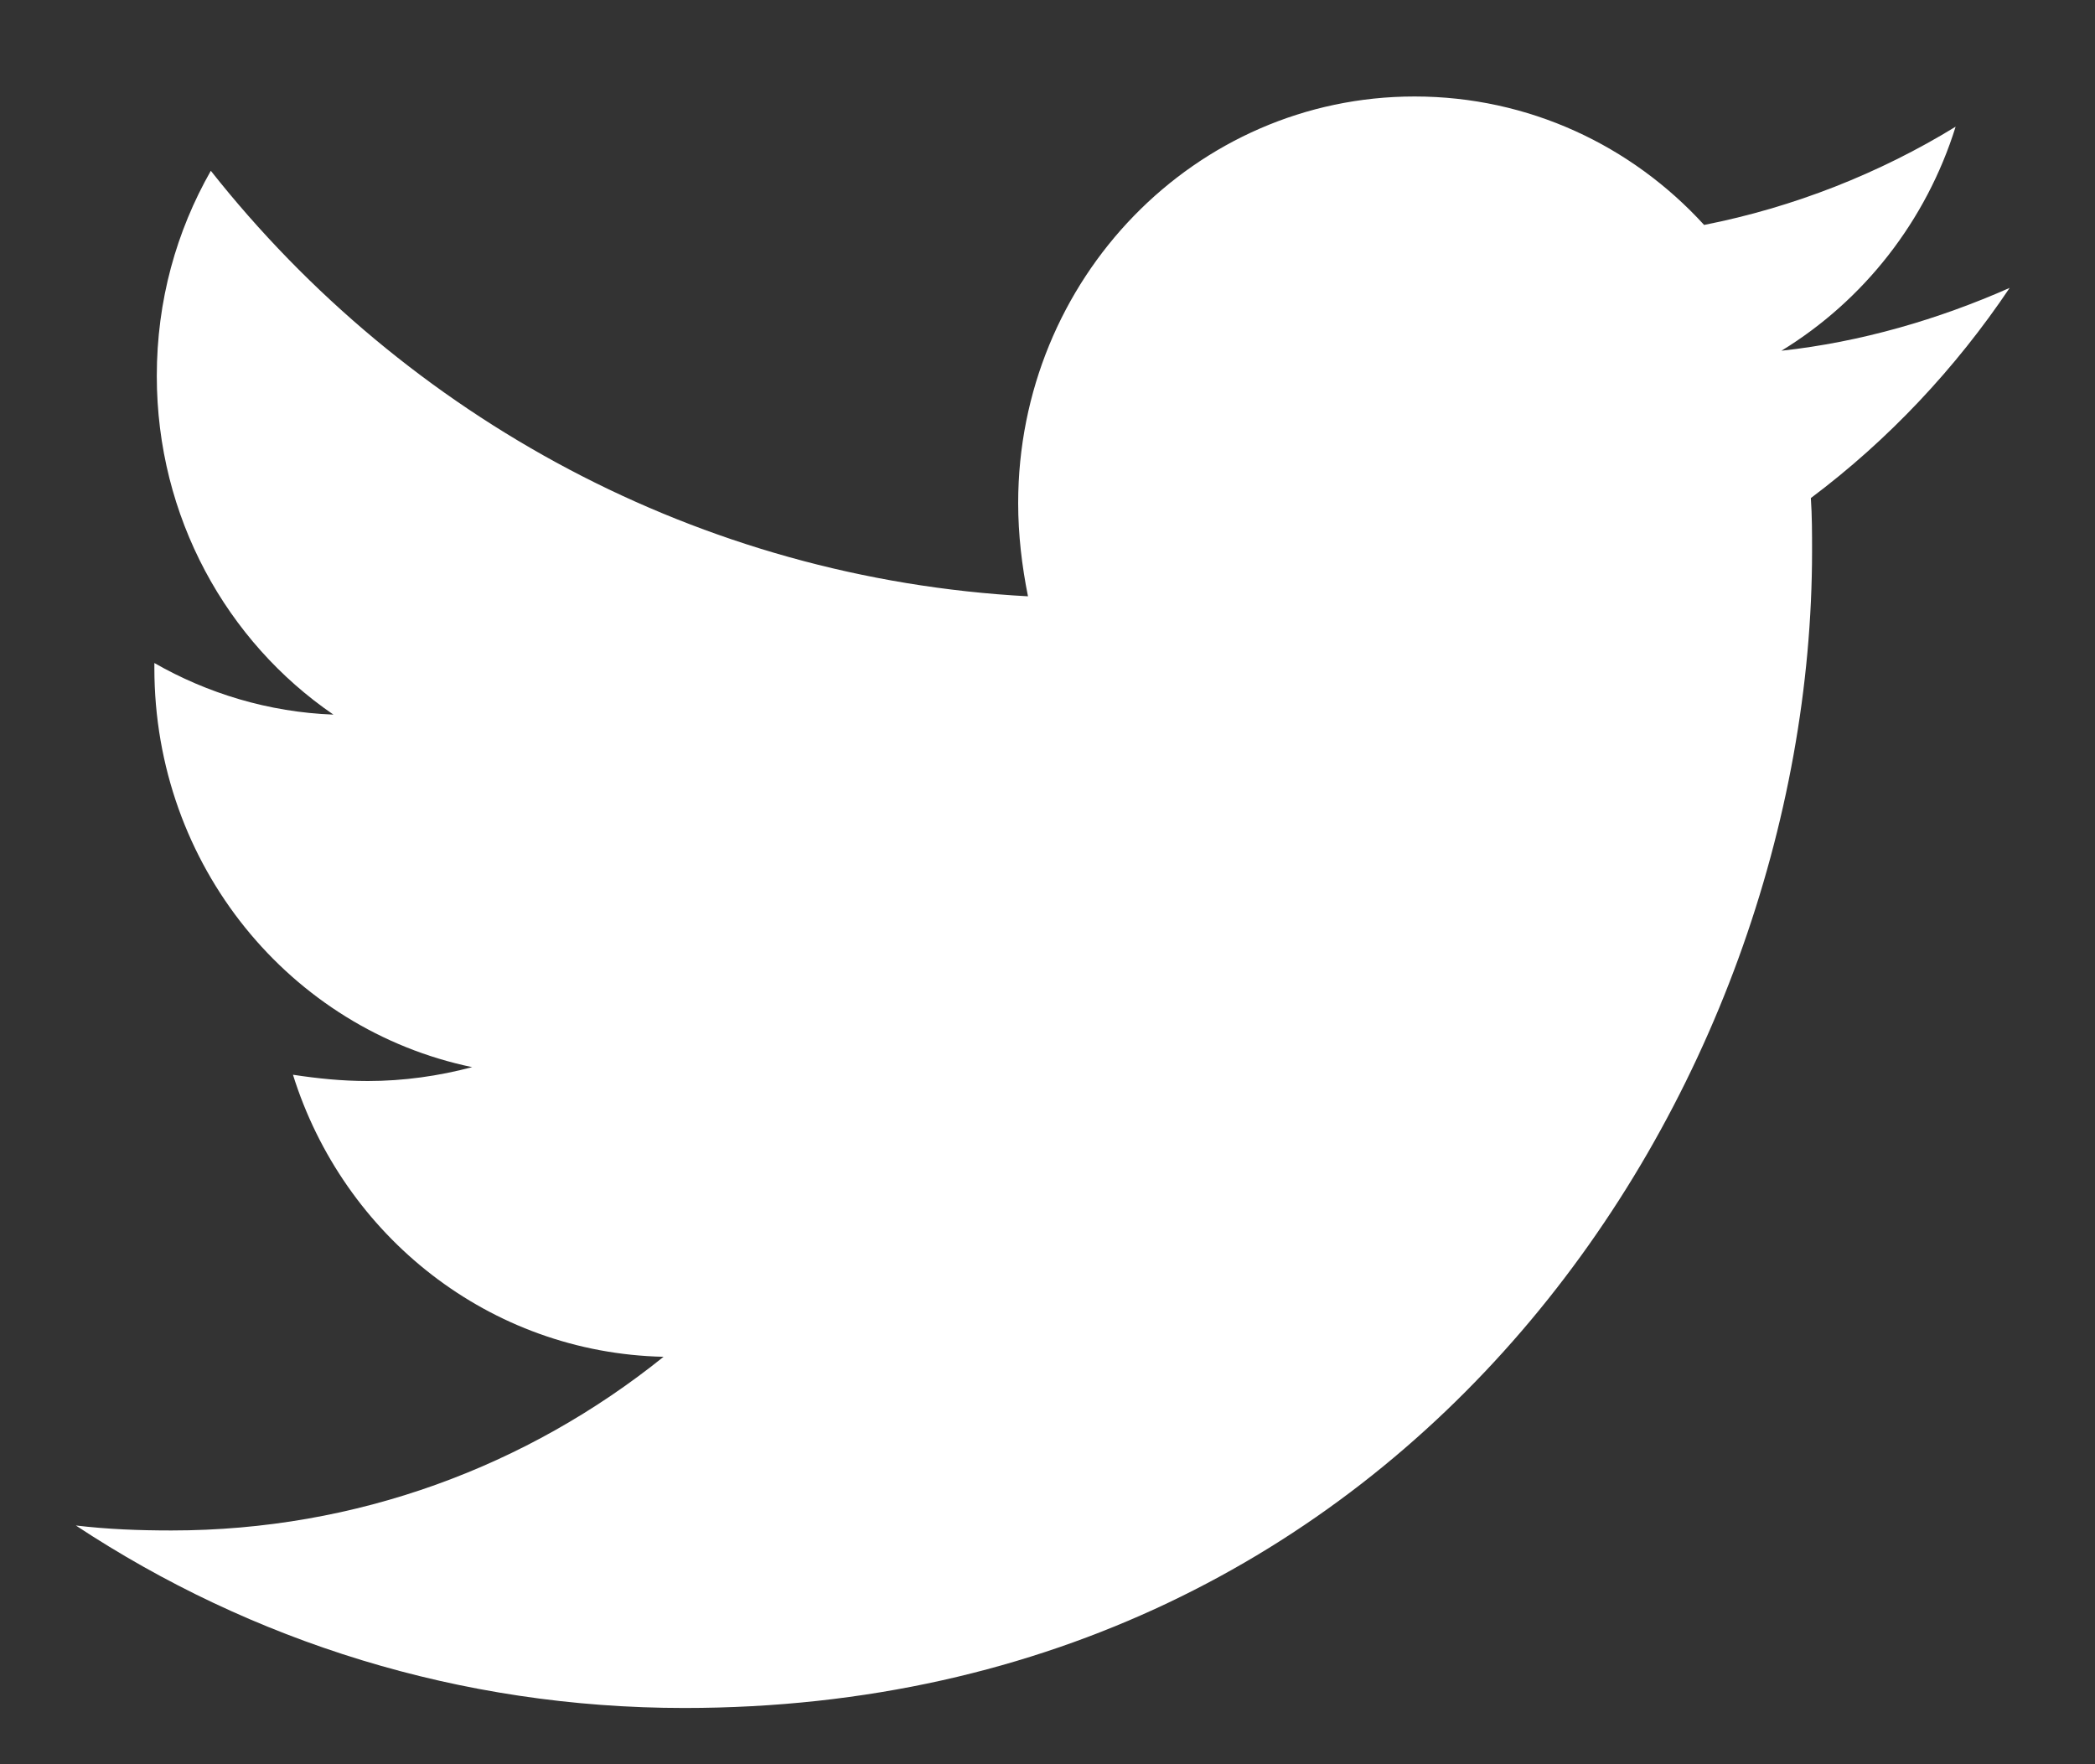 <svg width="19" height="16" viewBox="0 0 19 16" fill="none" xmlns="http://www.w3.org/2000/svg">
<rect x="0" y="0" width="19" height="16" fill="#333333" stroke="none"/>
<path d="M16.423 4.517C16.434 4.677 16.434 4.837 16.434 4.997C16.434 9.873 12.818 15.49 6.207 15.49C4.171 15.49 2.279 14.885 0.688 13.835C0.977 13.869 1.255 13.88 1.556 13.88C3.236 13.88 4.783 13.298 6.018 12.305C4.438 12.27 3.114 11.209 2.657 9.747C2.88 9.781 3.102 9.804 3.336 9.804C3.659 9.804 3.982 9.758 4.282 9.678C2.635 9.336 1.4 7.852 1.4 6.059V6.013C1.878 6.287 2.435 6.459 3.024 6.481C2.056 5.819 1.422 4.689 1.422 3.41C1.422 2.725 1.6 2.097 1.912 1.549C3.681 3.787 6.341 5.248 9.323 5.408C9.268 5.134 9.234 4.849 9.234 4.563C9.234 2.531 10.837 0.875 12.829 0.875C13.864 0.875 14.798 1.32 15.455 2.04C16.267 1.88 17.046 1.572 17.736 1.149C17.469 2.005 16.902 2.725 16.156 3.181C16.879 3.102 17.581 2.896 18.226 2.611C17.736 3.341 17.124 3.992 16.423 4.517V4.517Z" fill="white"/>
</svg>
